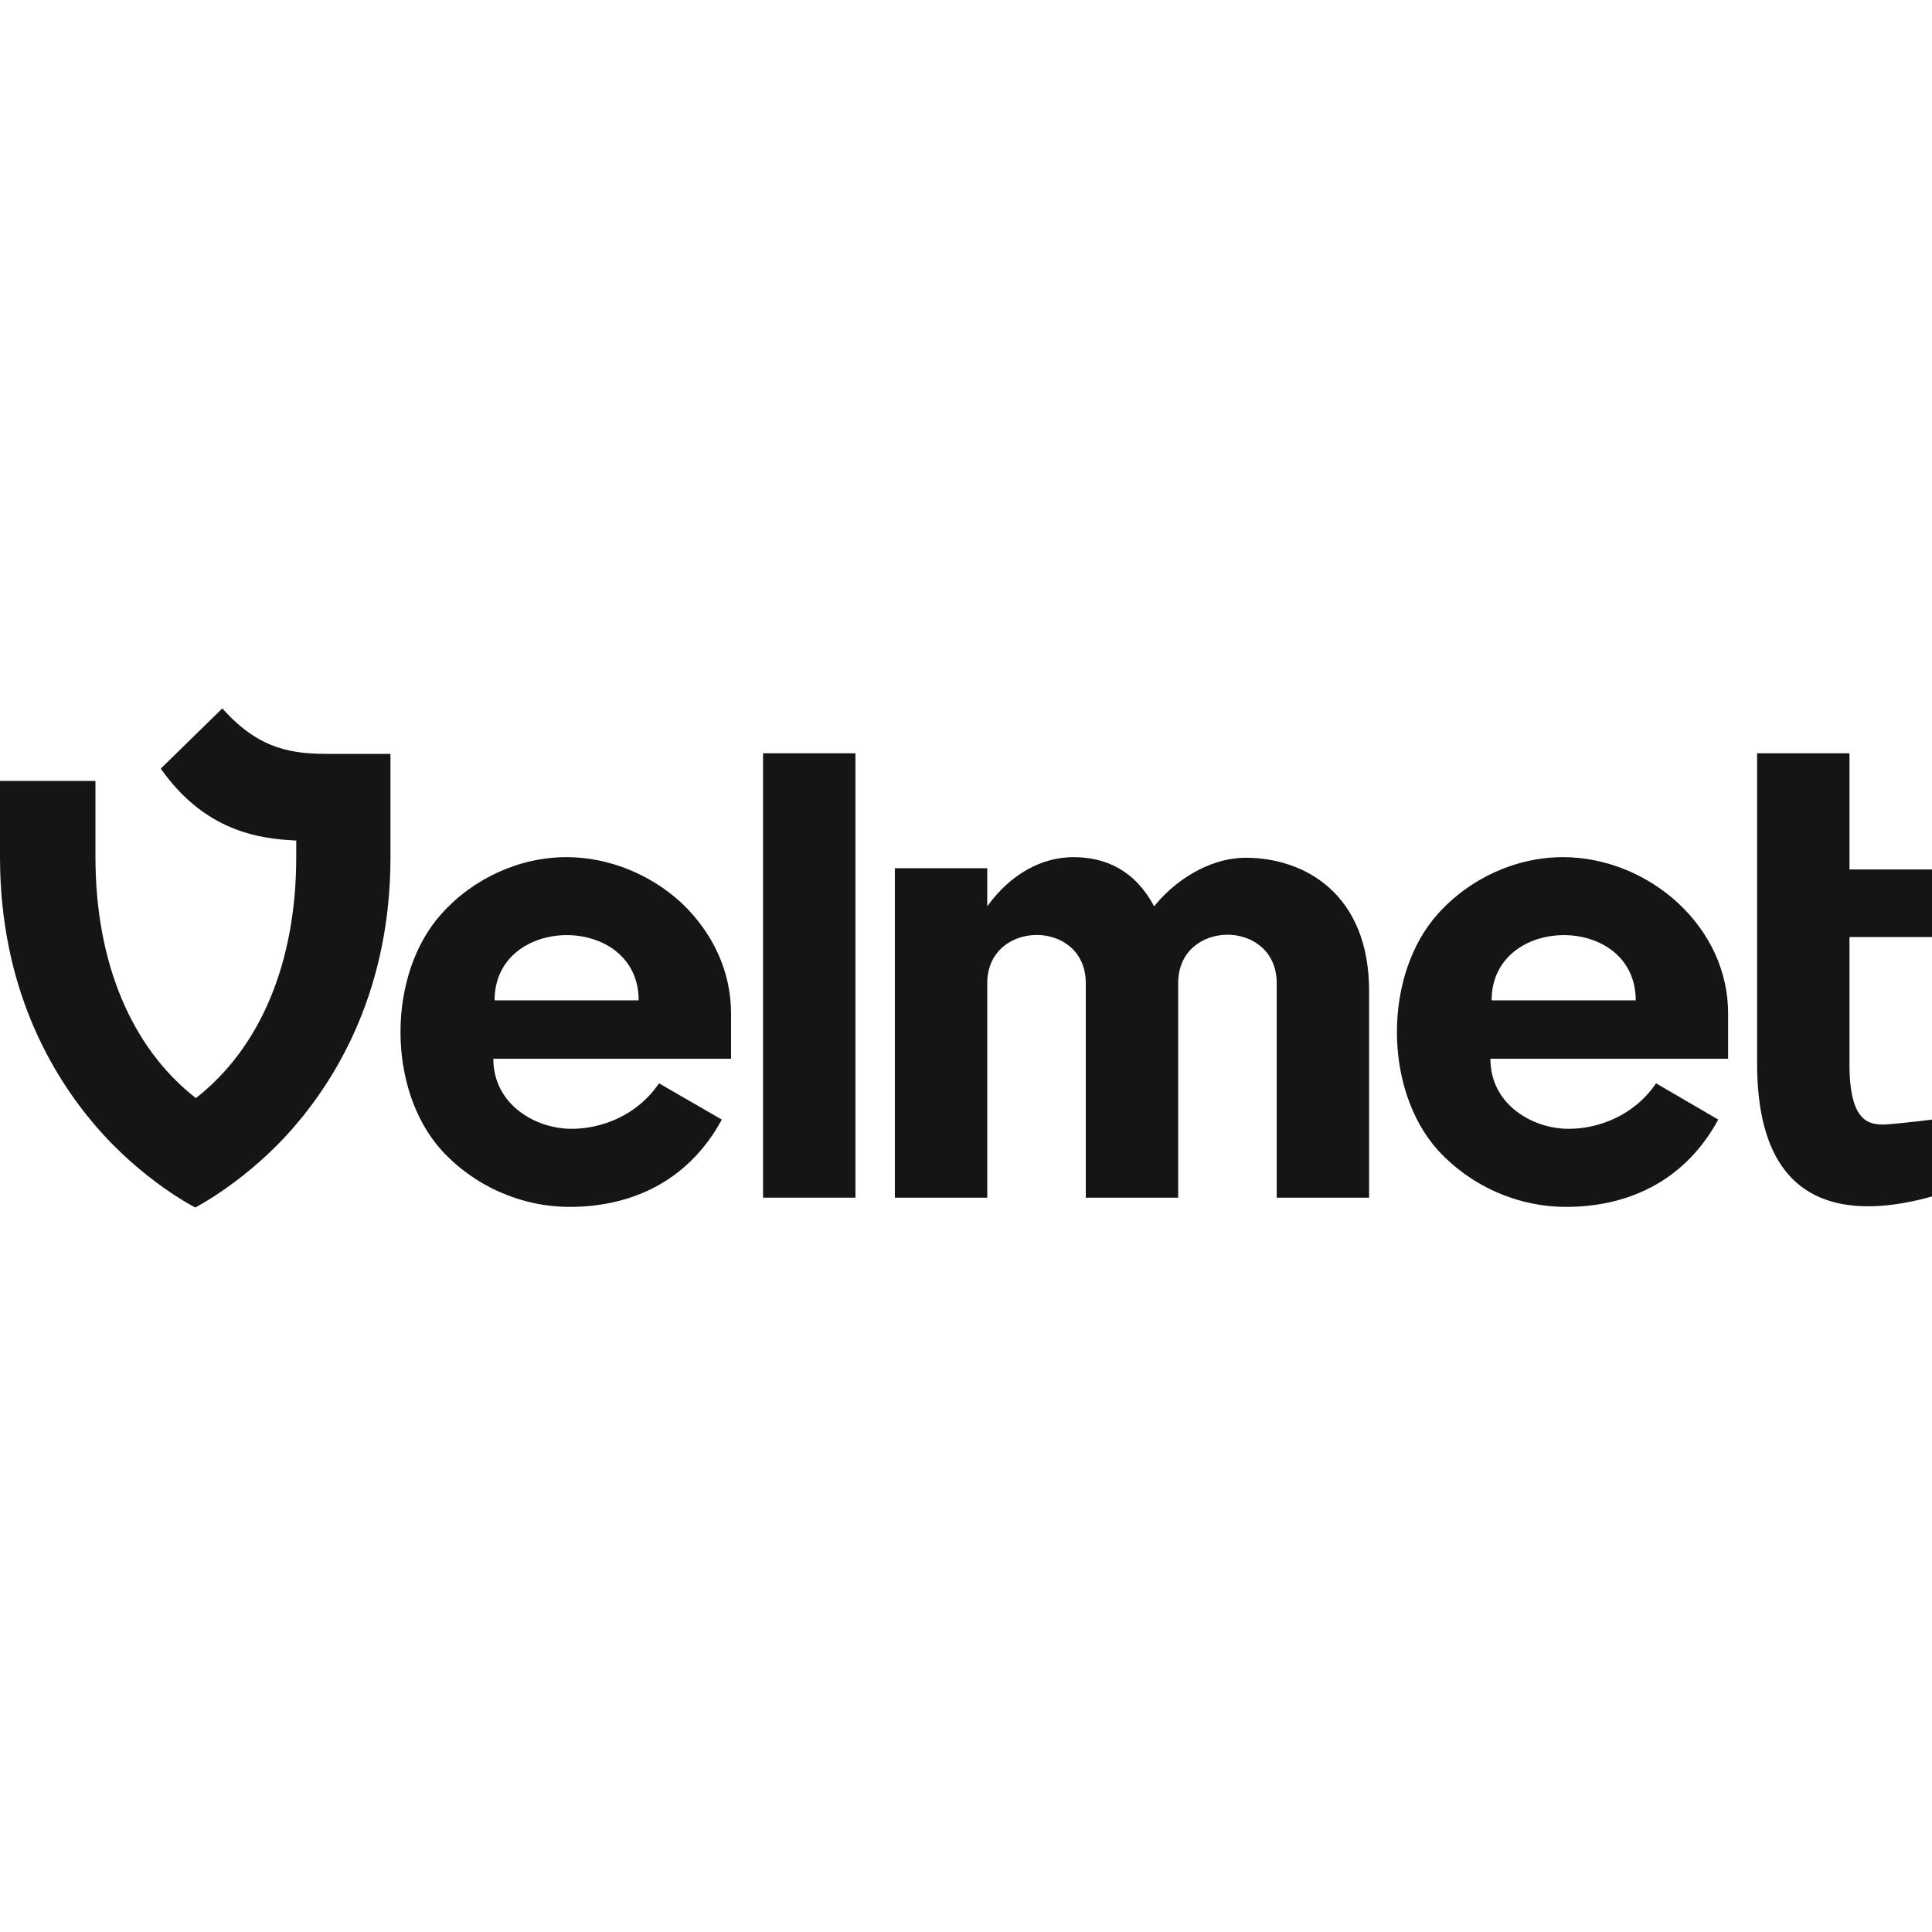 <svg xmlns="http://www.w3.org/2000/svg" width="120" height="120" viewBox="0 0 120 120" fill="none">
    <g clip-path="url(#clip0_1758_19041)">
        <path d="M53.133 46.787H47.395V74.389H53.133V46.787Z" fill="#151515"/>
        <path d="M77.386 53.277C75.015 53.277 72.872 54.804 71.686 56.293C70.501 54.079 68.703 53.239 66.675 53.239C64.725 53.239 62.774 54.27 61.32 56.293V53.926H55.582V74.389H61.32V61.065C61.32 57.095 67.44 57.056 67.44 61.065V74.389H73.178V61.065C73.178 57.056 79.299 57.056 79.299 61.065V74.389H85.037V61.638C85.075 55.453 80.944 53.277 77.386 53.277Z" fill="#151515"/>
        <path d="M42.309 56.064C40.358 54.27 37.757 53.239 35.194 53.239C32.287 53.239 29.418 54.537 27.428 56.751C24.024 60.531 24.024 67.67 27.428 71.449C29.456 73.664 32.363 74.962 35.385 74.962C38.981 74.962 42.653 73.549 44.834 69.54L40.932 67.288C39.555 69.311 37.336 70.113 35.5 70.113C33.281 70.113 30.642 68.624 30.642 65.761H45.407V62.936C45.407 60.378 44.298 57.935 42.309 56.064ZM39.669 62.134H30.718C30.718 56.751 39.669 56.713 39.669 62.134Z" fill="#151515"/>
        <path d="M104.199 56.064C102.249 54.27 99.647 53.239 97.085 53.239C94.177 53.239 91.308 54.537 89.319 56.751C85.915 60.531 85.915 67.67 89.319 71.449C91.347 73.664 94.254 74.962 97.276 74.962C100.871 74.962 104.544 73.549 106.724 69.54L102.861 67.288C101.483 69.311 99.265 70.113 97.429 70.113C95.21 70.113 92.571 68.624 92.571 65.761H107.336V62.936C107.336 60.378 106.227 57.935 104.199 56.064ZM101.598 62.134H92.647C92.647 56.751 101.598 56.713 101.598 62.134Z" fill="#151515"/>
        <path d="M117.056 69.846C116.137 69.846 114.875 69.77 114.875 66.105V58.202H120.039V54.003H114.875V46.787H109.137V66.067C109.137 71.946 111.471 74.924 116.023 74.924C117.094 74.924 118.241 74.771 119.58 74.427L120.001 74.313V69.541C118.815 69.694 117.247 69.846 117.056 69.846Z" fill="#151515"/>
        <path d="M13.809 44L9.984 47.741C12.738 51.636 16.066 52.094 18.4 52.208V53.239C18.4 59.767 16.181 65.074 12.165 68.204C8.148 65.074 5.929 59.767 5.929 53.239V48.505H0V53.239C0 61.333 3.213 66.754 5.929 69.922C8.875 73.358 12.126 75 12.126 75C12.126 75 15.416 73.32 18.323 69.922C21.039 66.754 24.253 61.333 24.253 53.239V46.825H20.504C18.323 46.825 16.181 46.672 13.809 44Z" fill="#151515"/>
    </g>
    <defs>
        <clipPath id="clip0_1758_19041">
            <rect width="120" height="120" fill="white"/>
        </clipPath>
    </defs>
</svg>
